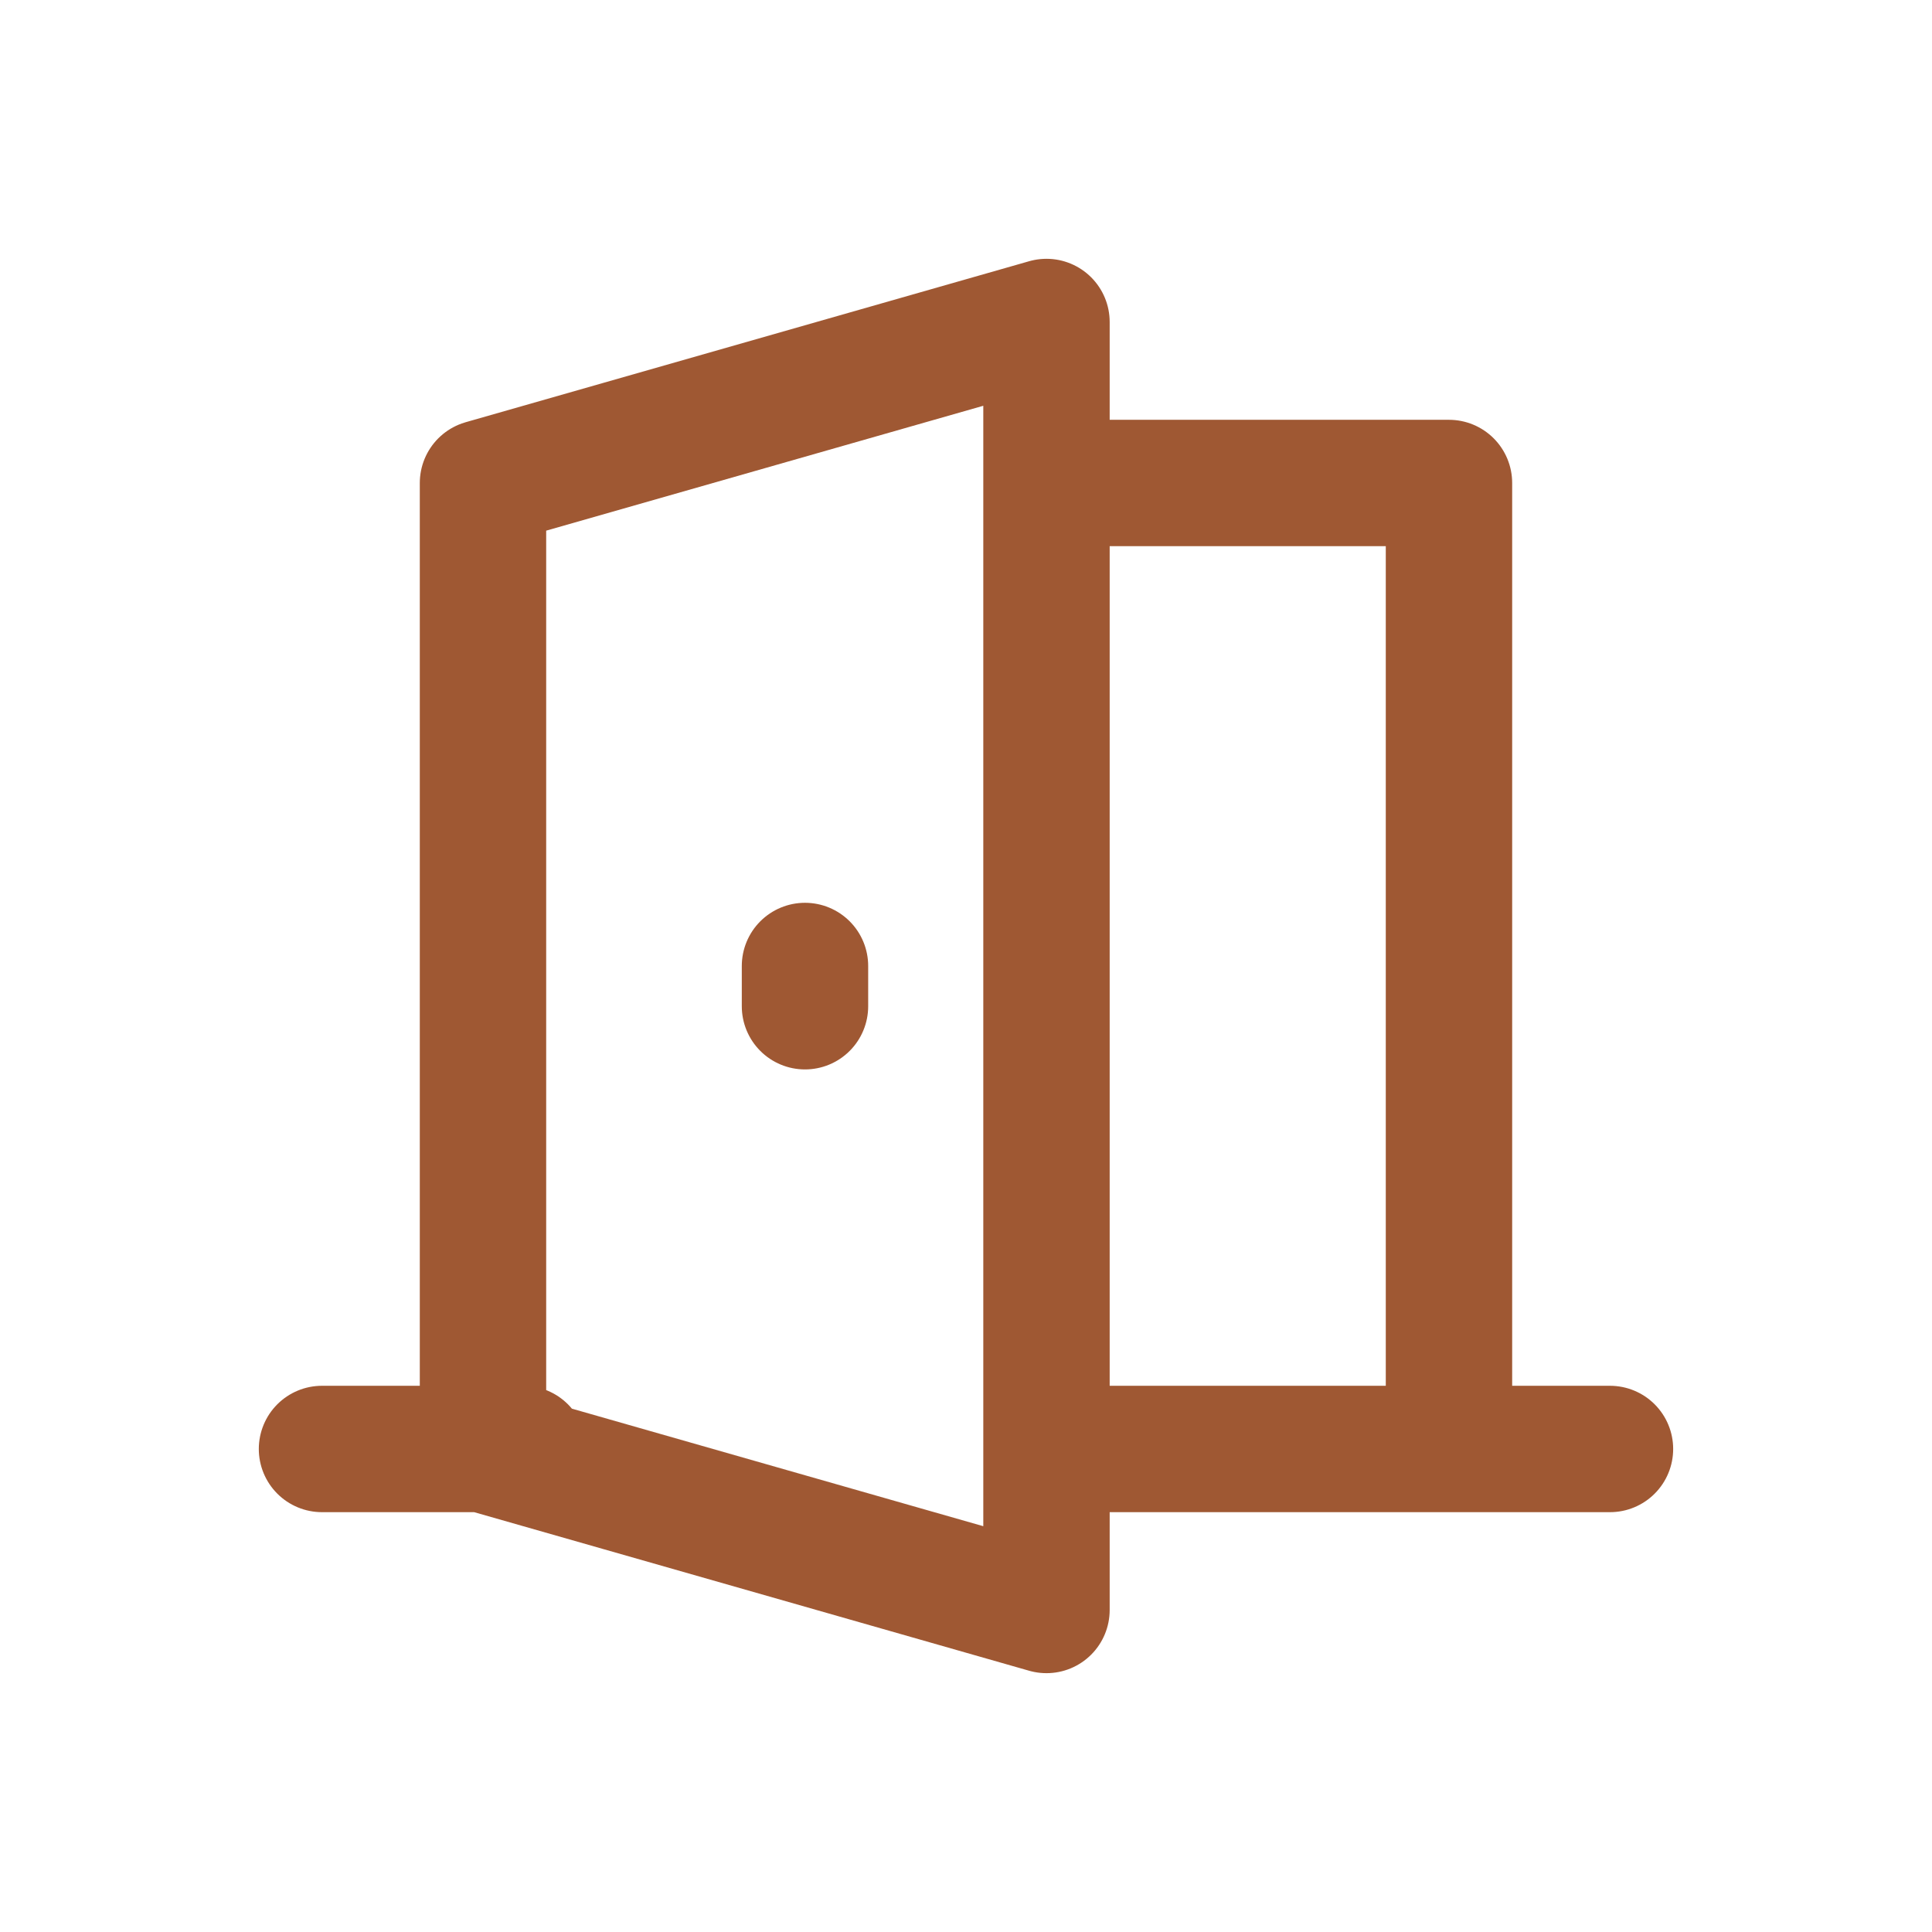 <?xml version="1.0" encoding="UTF-8" standalone="no"?>
<!DOCTYPE svg PUBLIC "-//W3C//DTD SVG 1.1//EN" "http://www.w3.org/Graphics/SVG/1.1/DTD/svg11.dtd">
<svg width="100%" height="100%" viewBox="0 0 512 512" version="1.1" xmlns="http://www.w3.org/2000/svg" xmlns:xlink="http://www.w3.org/1999/xlink" xml:space="preserve" xmlns:serif="http://www.serif.com/" style="fill-rule:evenodd;clip-rule:evenodd;stroke-linecap:round;stroke-linejoin:round;">
    <g transform="matrix(21.333,0,0,21.333,0,0)">
        <path d="M18,18L18,6L13,6L13,18L18,18ZM18,18L20,18M4,18L6.5,18M10,12.5L10,12M6,6L13,4L13,20L6,18L6,6Z" style="fill:none;fill-rule:nonzero;stroke:rgb(159,88,51);stroke-width:1.57px;"/>
    </g>
</svg>
